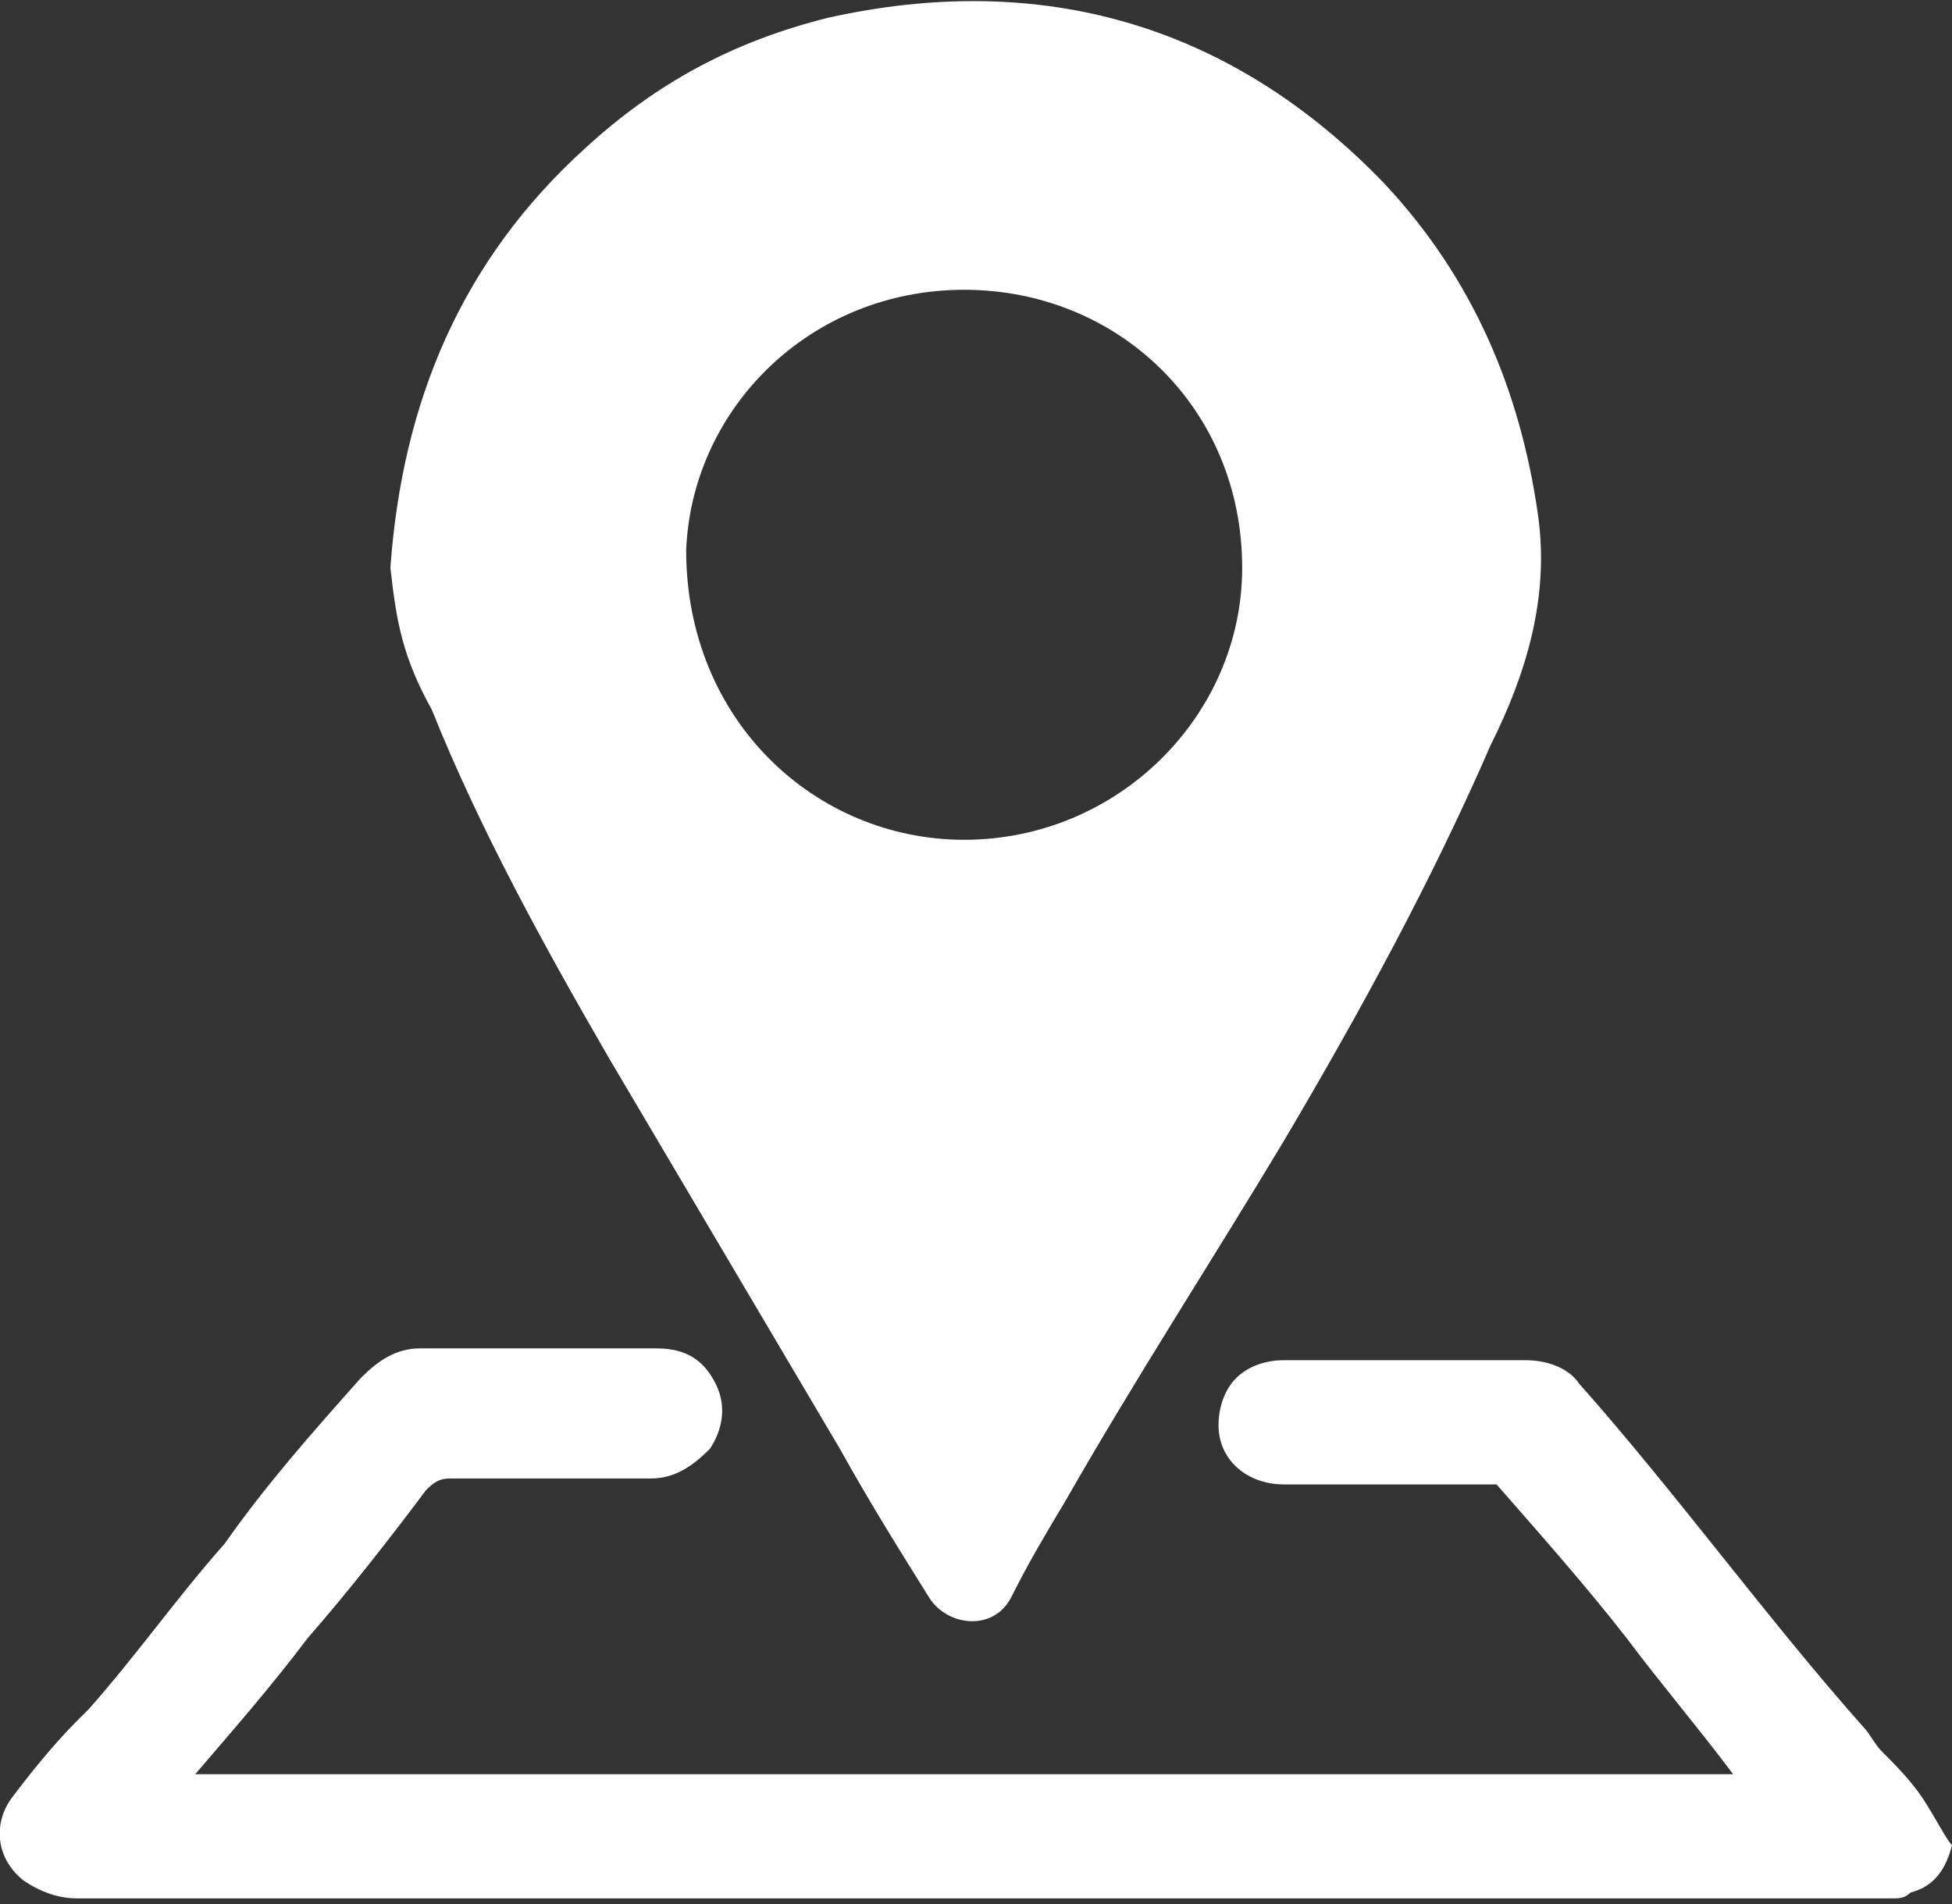 <?xml version="1.0" encoding="utf-8"?>
<!-- Generator: Adobe Illustrator 22.1.0, SVG Export Plug-In . SVG Version: 6.00 Build 0)  -->
<svg version="1.1" id="Ebene_1" xmlns="http://www.w3.org/2000/svg" xmlns:xlink="http://www.w3.org/1999/xlink" x="0px" y="0px"
	 viewBox="0 0 33 32.2" style="enable-background:new 0 0 33 32.2;" xml:space="preserve">
<rect x="0" y="0" width="33" height="32.2" fill="#333333" stroke="none"/>
<style type="text/css">
	.st0{fill:#FFFFFF;}
</style>
<g>
	<path class="st0" d="M6.6,9.6c0.2-2.8,1.2-5.2,3.3-7.1c1.2-1.1,2.5-1.8,4.1-2.2c3.6-0.8,6.8,0.1,9.4,2.8c1.5,1.6,2.3,3.5,2.6,5.6
		c0.2,1.4-0.2,2.7-0.8,3.9c-1,2.3-2.2,4.5-3.5,6.7c-1.2,2-2.5,4-3.7,6.1c-0.3,0.5-0.6,1-0.9,1.6S16,27.5,15.7,27
		c-0.5-0.8-1-1.6-1.5-2.5c-1.3-2.2-2.6-4.4-3.9-6.6c-1.1-1.9-2.2-3.9-3-5.9C6.8,11.1,6.7,10.5,6.6,9.6z M16.3,4.9
		c-2.6,0-4.6,2-4.7,4.4c0,2.9,2.2,4.9,4.7,4.9c2.6,0,4.7-2.1,4.7-4.6C21,6.9,18.9,4.9,16.3,4.9z"/>
	<path class="st0" d="M32.5,30.4c-0.2-0.3-0.5-0.6-0.7-0.8c-0.1-0.1-0.2-0.3-0.3-0.4c-0.8-0.9-1.6-1.9-2.4-2.9s-1.6-2-2.4-2.9
		c-0.2-0.3-0.6-0.4-0.9-0.4c-0.6,0-1.3,0-1.9,0c-0.2,0-0.5,0-0.7,0c-0.3,0-0.4,0-0.6,0s-0.4,0-0.9,0c-0.3,0-0.6,0.1-0.8,0.3
		c-0.2,0.2-0.3,0.5-0.3,0.8c0,0.6,0.5,1,1.1,1s1.1,0,1.5,0c0.6,0,1.2,0,2,0h0.1c0.7,0.8,1.5,1.7,2.2,2.6c0.6,0.8,1.2,1.5,1.8,2.3
		h-26c0.6-0.7,1.3-1.5,1.9-2.3c0.7-0.8,1.4-1.7,2-2.5C7.3,25.1,7.4,25,7.6,25c0.9,0,1.4,0,2,0c0.4,0,0.8,0,1.4,0
		c0.4,0,0.7-0.2,1-0.5c0.2-0.3,0.3-0.7,0.1-1.1c-0.2-0.4-0.5-0.6-1-0.6l0,0h-0.9c-1.1,0-1.8,0-3.1,0l0,0c-0.4,0-0.7,0.2-1,0.5
		c-0.8,0.9-1.6,1.8-2.3,2.8C3,27,2.3,28,1.5,28.9l-0.2,0.2c-0.4,0.4-0.8,0.9-1.1,1.3s-0.3,1,0.2,1.4C0.7,32,1,32.1,1.3,32.1
		c8.3,0,16.6,0,24.8,0h5.6c0,0,0,0,0.1,0c0.1,0,0.1,0,0.2,0c0.1,0,0.2,0,0.3-0.1c0.4-0.1,0.6-0.4,0.7-0.8
		C32.9,31.1,32.7,30.7,32.5,30.4z"/>
</g>
</svg>
